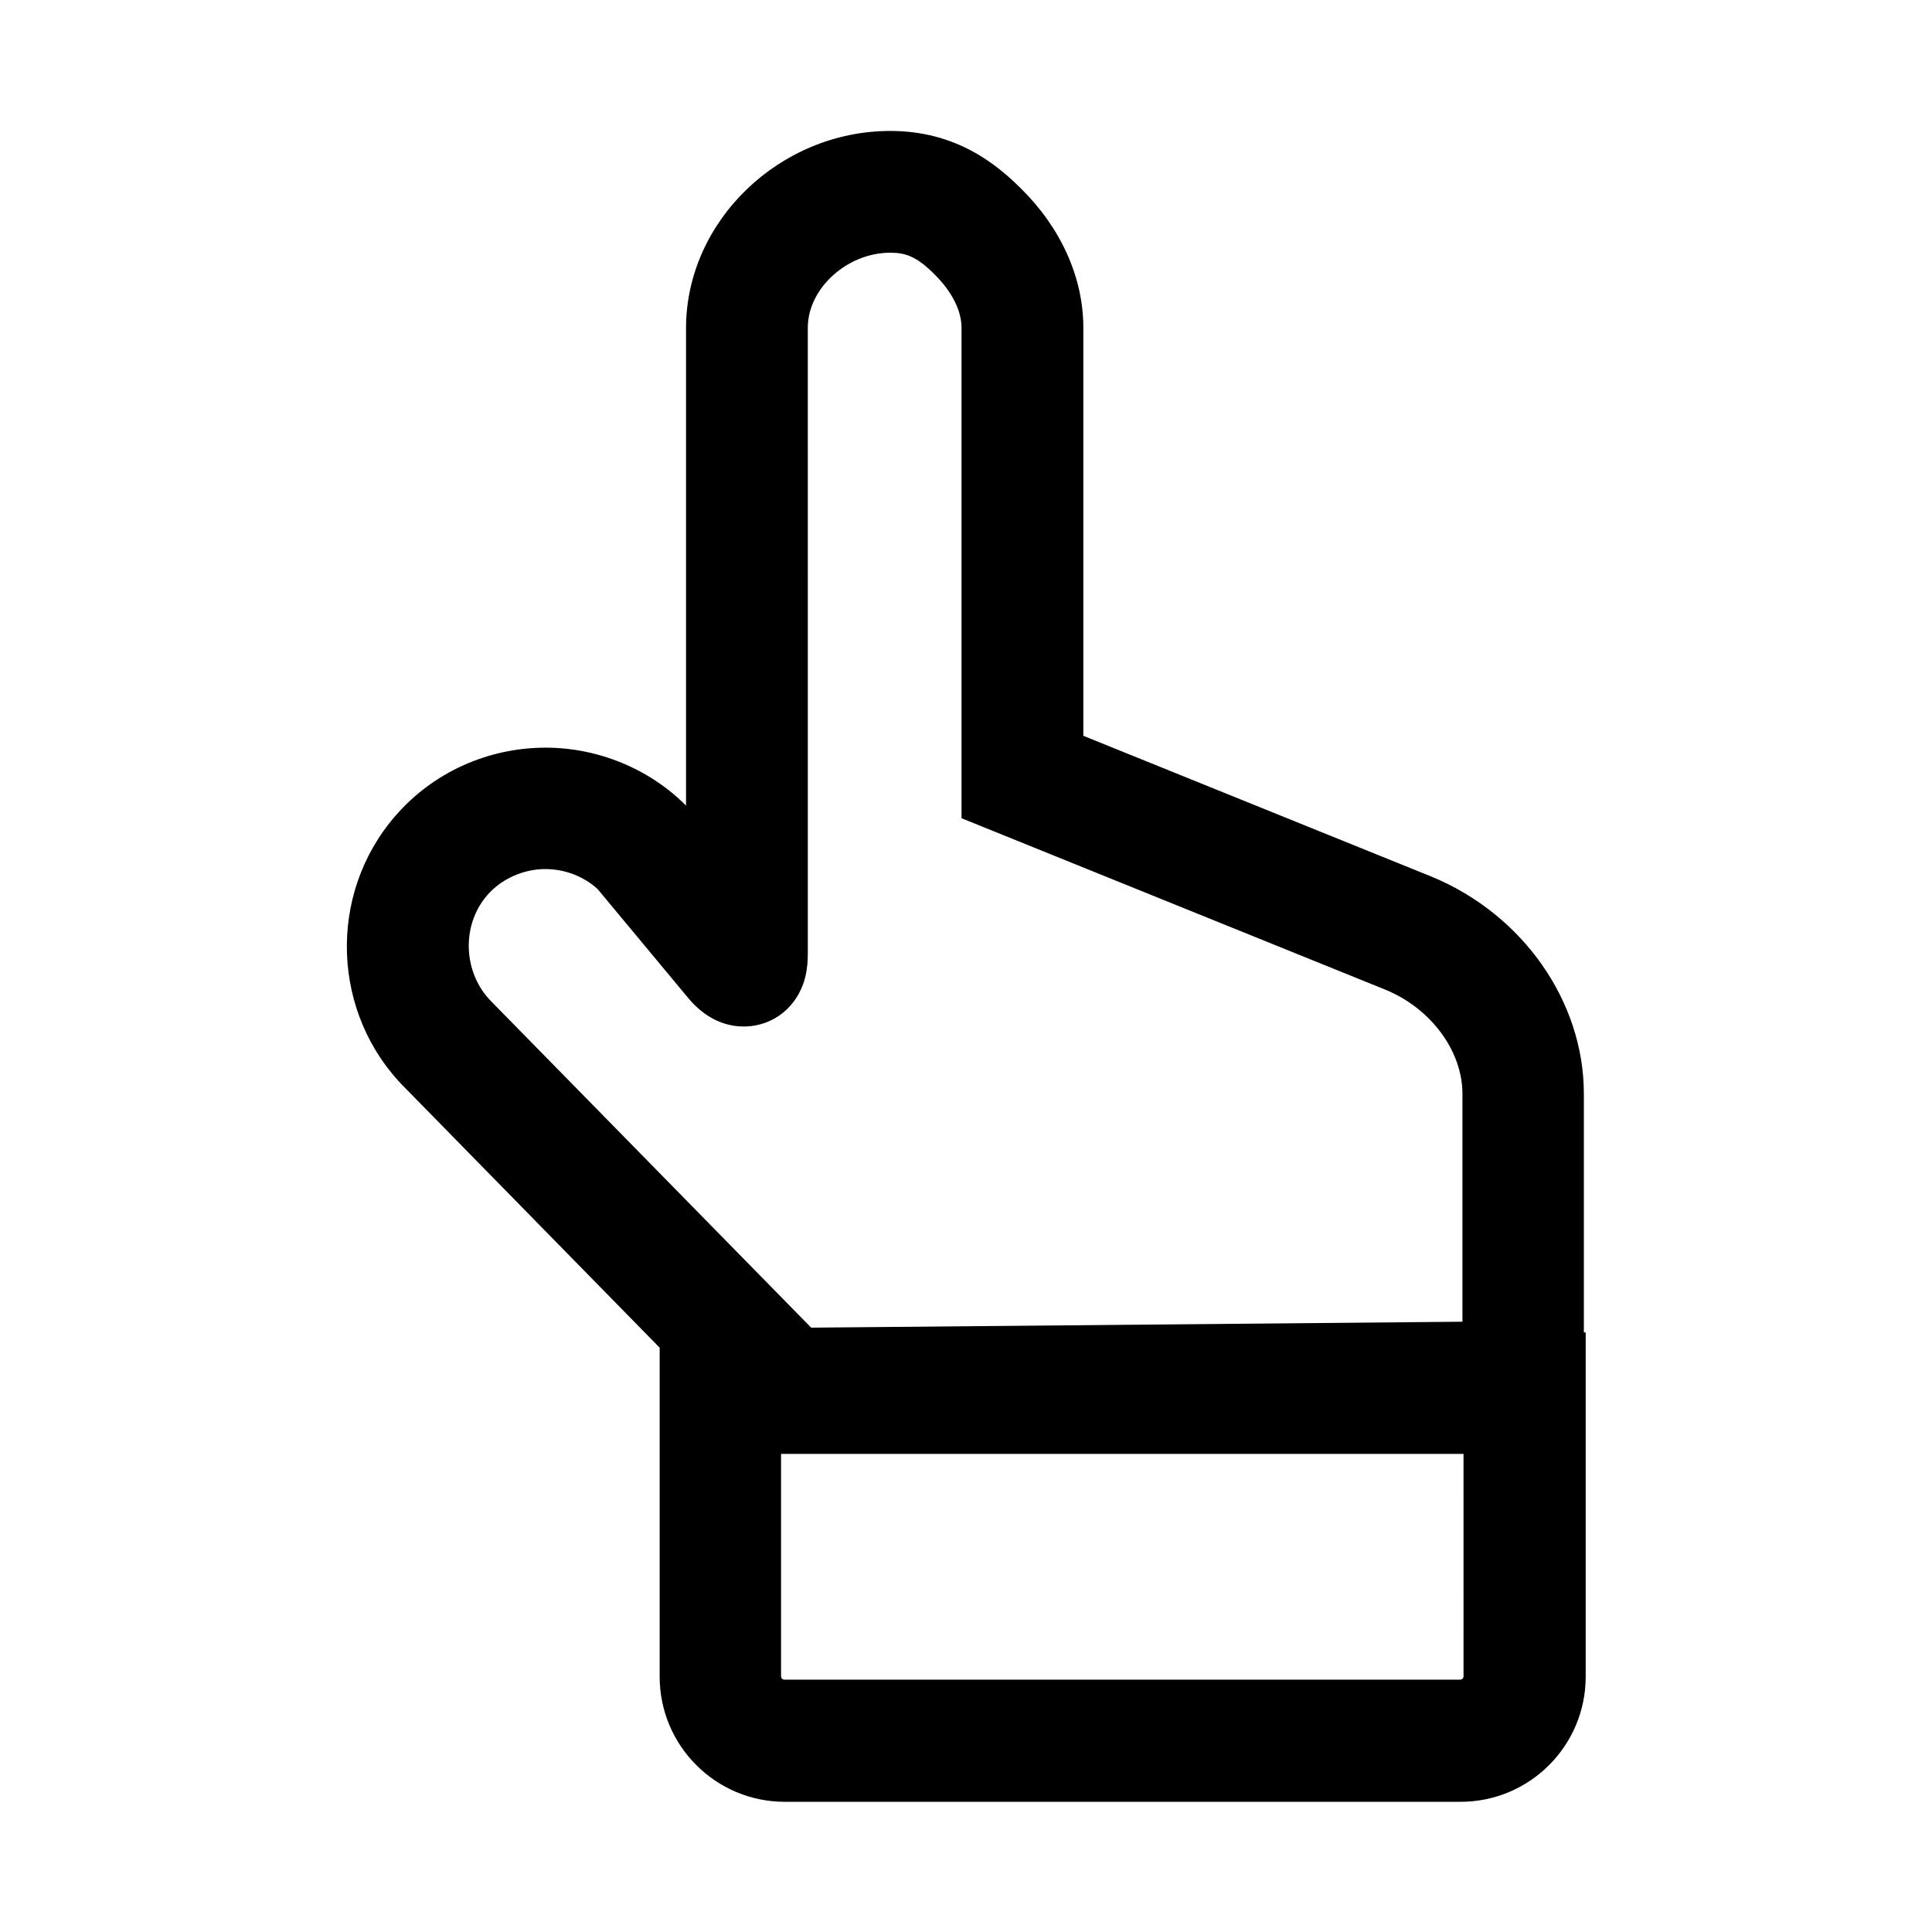 <?xml version="1.0" encoding="UTF-8"?>
<!-- Uploaded to: ICON Repo, www.iconrepo.com, Generator: ICON Repo Mixer Tools -->
<svg fill="#000000" width="800px" height="800px" version="1.1" viewBox="144 144 512 512" xmlns="http://www.w3.org/2000/svg">
 <path d="m563.74 497.02v-63.172c0-24.5-16.234-47.625-40.441-57.562l-92.203-37.293v-108.14c0-13.285-5.902-26.371-16.434-36.801-6.594-6.594-17.32-15.352-34.734-15.352-29.324 0-54.121 23.91-54.121 52.25v126.54l-0.098-0.098c-9.645-9.645-23.223-15.254-37.098-15.254-15.352 0-29.914 6.594-39.852 18.105-18.105 20.859-16.926 52.645 2.656 72.129l67.402 68.781v87.184c0 18.301 14.859 33.16 33.16 33.16h179.09c18.301 0 33.16-14.859 33.16-33.16v-91.219l-0.488 0.004zm-290.68-115.72c3.738-4.328 9.543-6.988 15.449-6.988 5.215 0 10.234 1.969 13.875 5.312l24.305 29.227 0.984 1.082c1.477 1.477 6.102 6.102 13.383 6.102 8.562 0 15.449-6.199 16.727-15.055 0.297-1.871 0.297-3.641 0.297-5.312l-0.004-164.82c0-10.43 10.43-19.875 21.844-19.875 3.938 0 6.988 0.887 11.906 5.902 4.43 4.43 6.988 9.445 6.988 13.973v129.99l112.38 45.461c12.004 4.922 20.367 16.234 20.367 27.551v60.418l-172.59 1.574-84.625-86.297c-7.672-7.578-8.164-20.27-1.277-28.242zm258.79 206.94c0 0.492-0.395 0.887-0.887 0.887h-179.09c-0.492 0-0.887-0.395-0.887-0.887v-58.941h180.86z"/>
</svg>